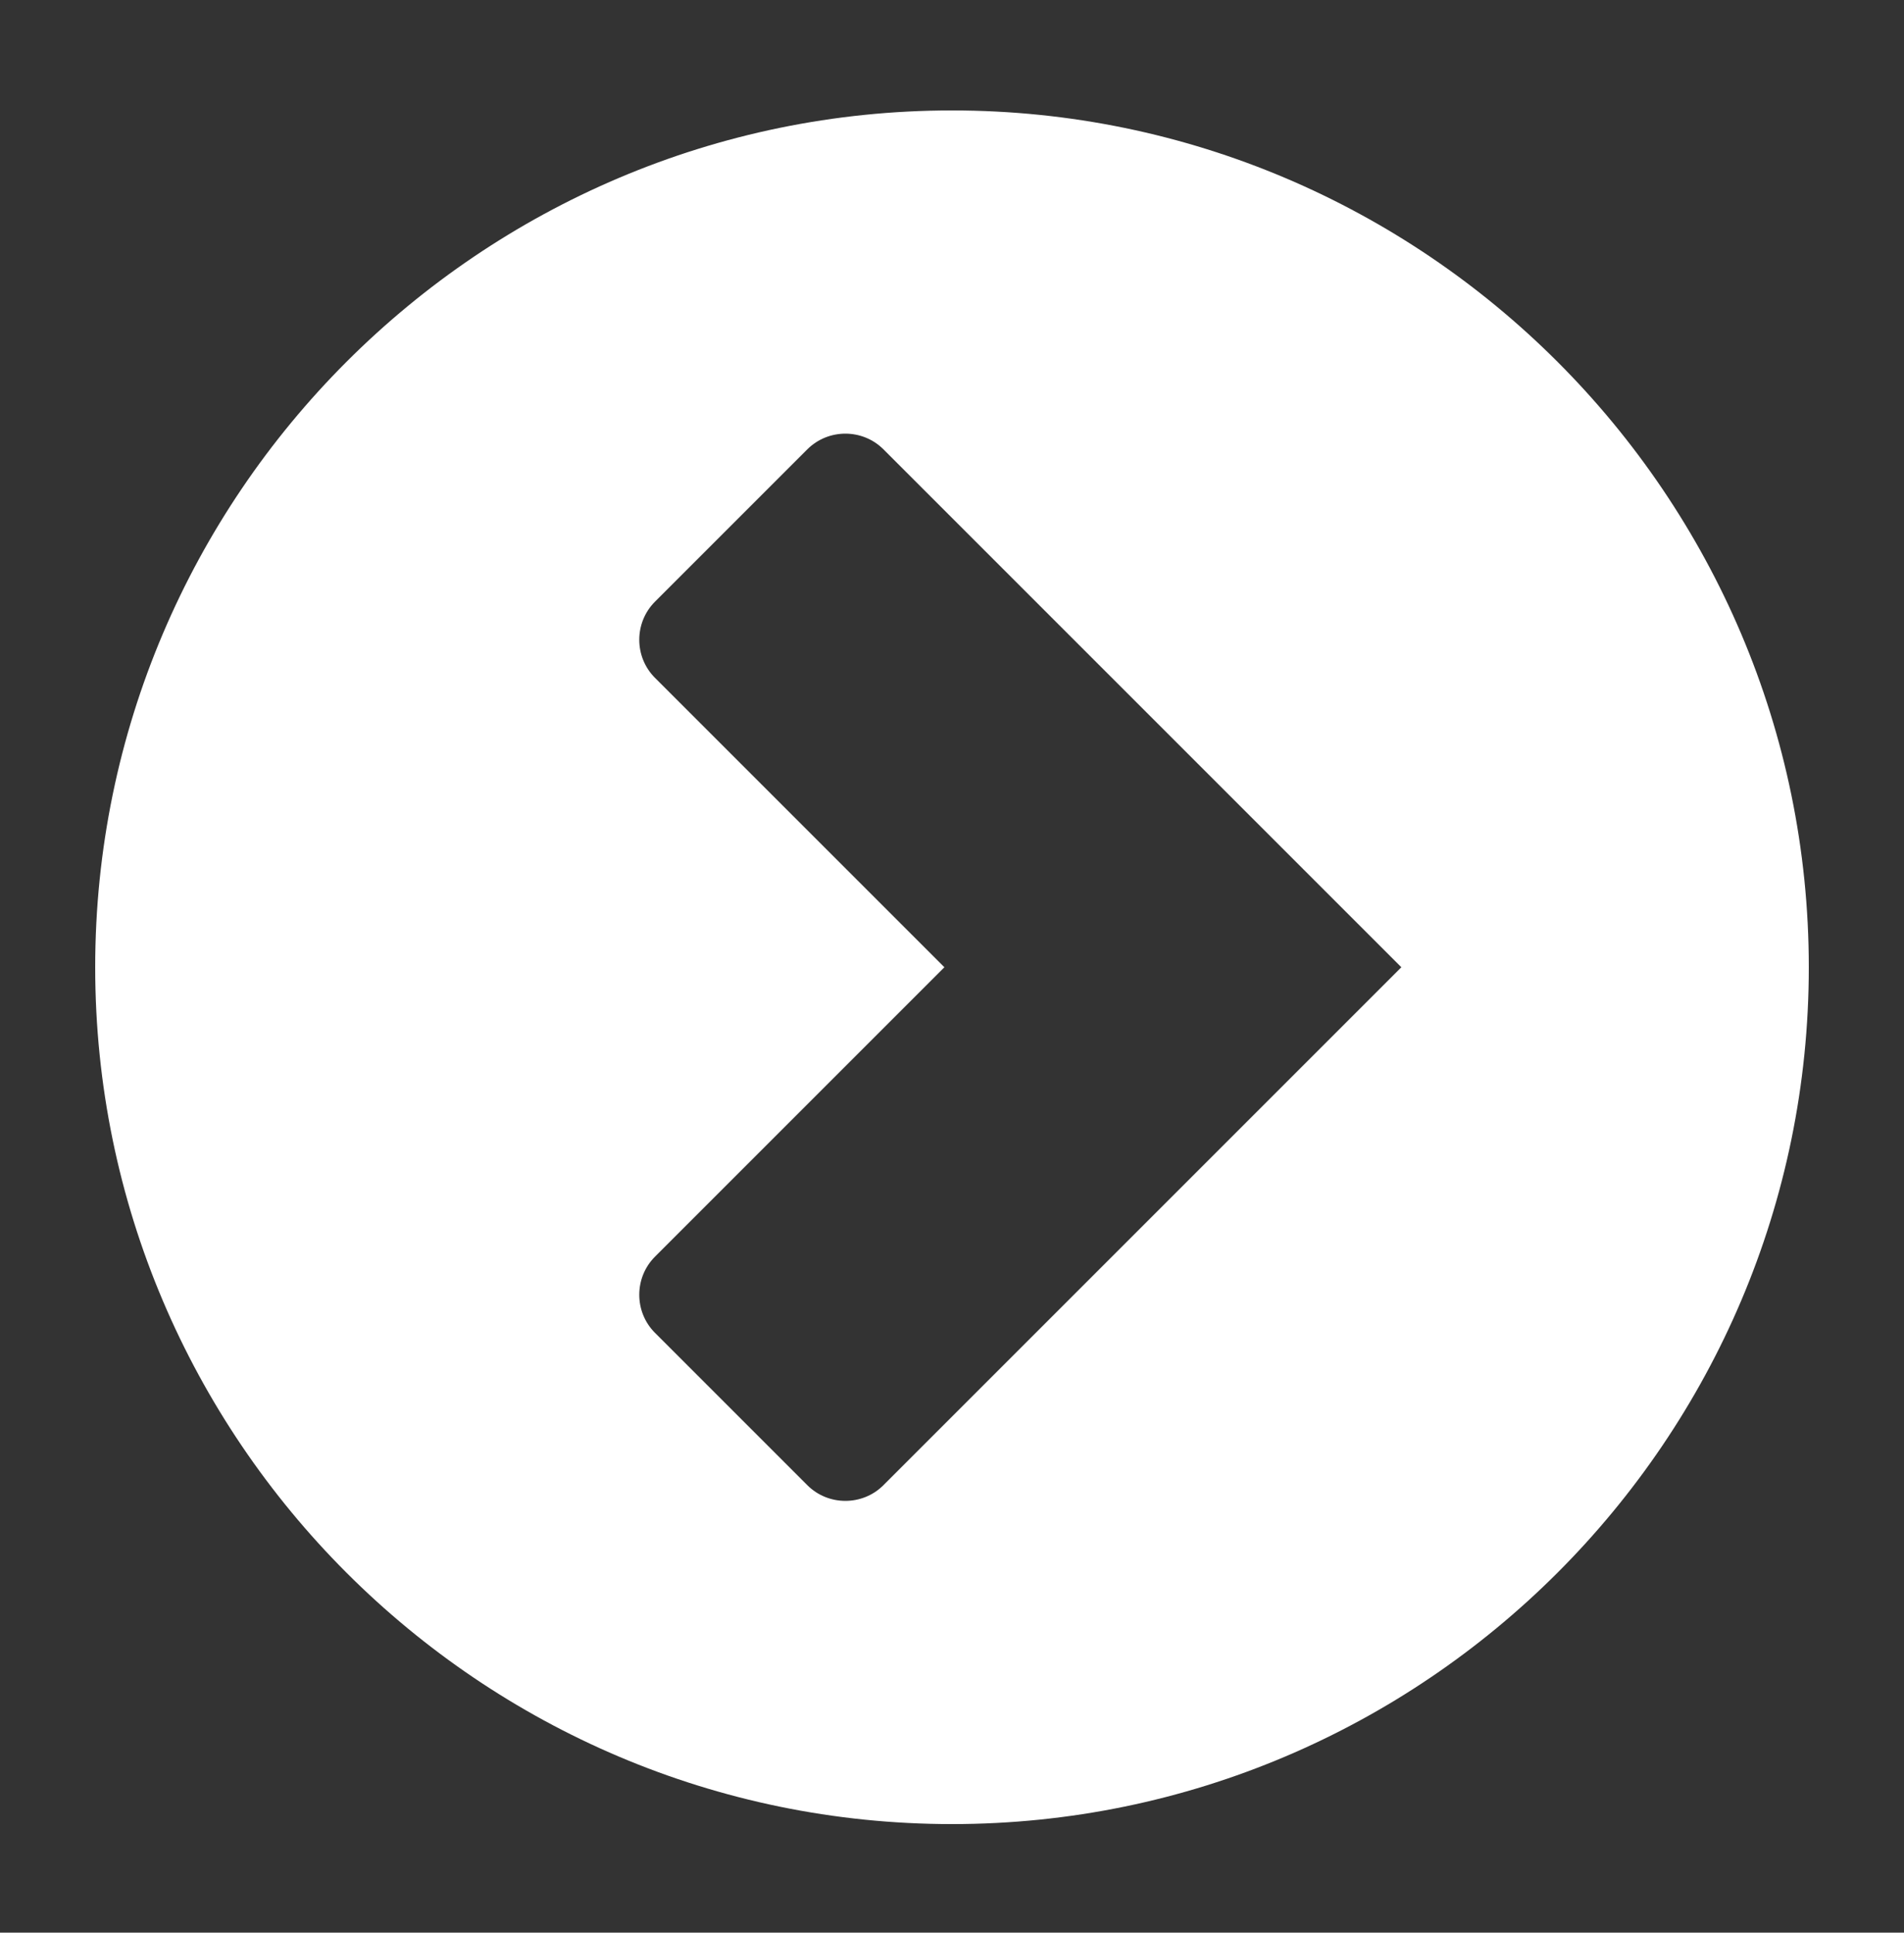 <?xml version="1.0" encoding="utf-8"?>
<!-- Generator: Adobe Illustrator 19.0.0, SVG Export Plug-In . SVG Version: 6.00 Build 0)  -->
<svg version="1.1" id="Layer_1" xmlns="http://www.w3.org/2000/svg" xmlns:xlink="http://www.w3.org/1999/xlink" x="0px" y="0px"
	 viewBox="-370 545 100 101.5" style="enable-background:new -370 545 100 101.5;" xml:space="preserve">
<rect x="-370" y="545" width="100" height="101.5" fill="#333333" stroke="none"/>
<style type="text/css">
	.st0{fill:#FFFFFF;}
</style>
<path class="st0" d="M-320,550.8c-24.8,0-45,20.2-45,45s20.2,45,45,45s45-20.2,45-45S-295.2,550.8-320,550.8z M-323.6,623
	c-1.1,1.1-2.9,1.1-4,0l-8-8c-1.1-1.1-1.1-2.9,0-4l15.2-15.2l-15.2-15.2c-1.1-1.1-1.1-2.9,0-4l8-8c1.1-1.1,2.9-1.1,4,0l27.2,27.2
	L-323.6,623z"/>
</svg>
